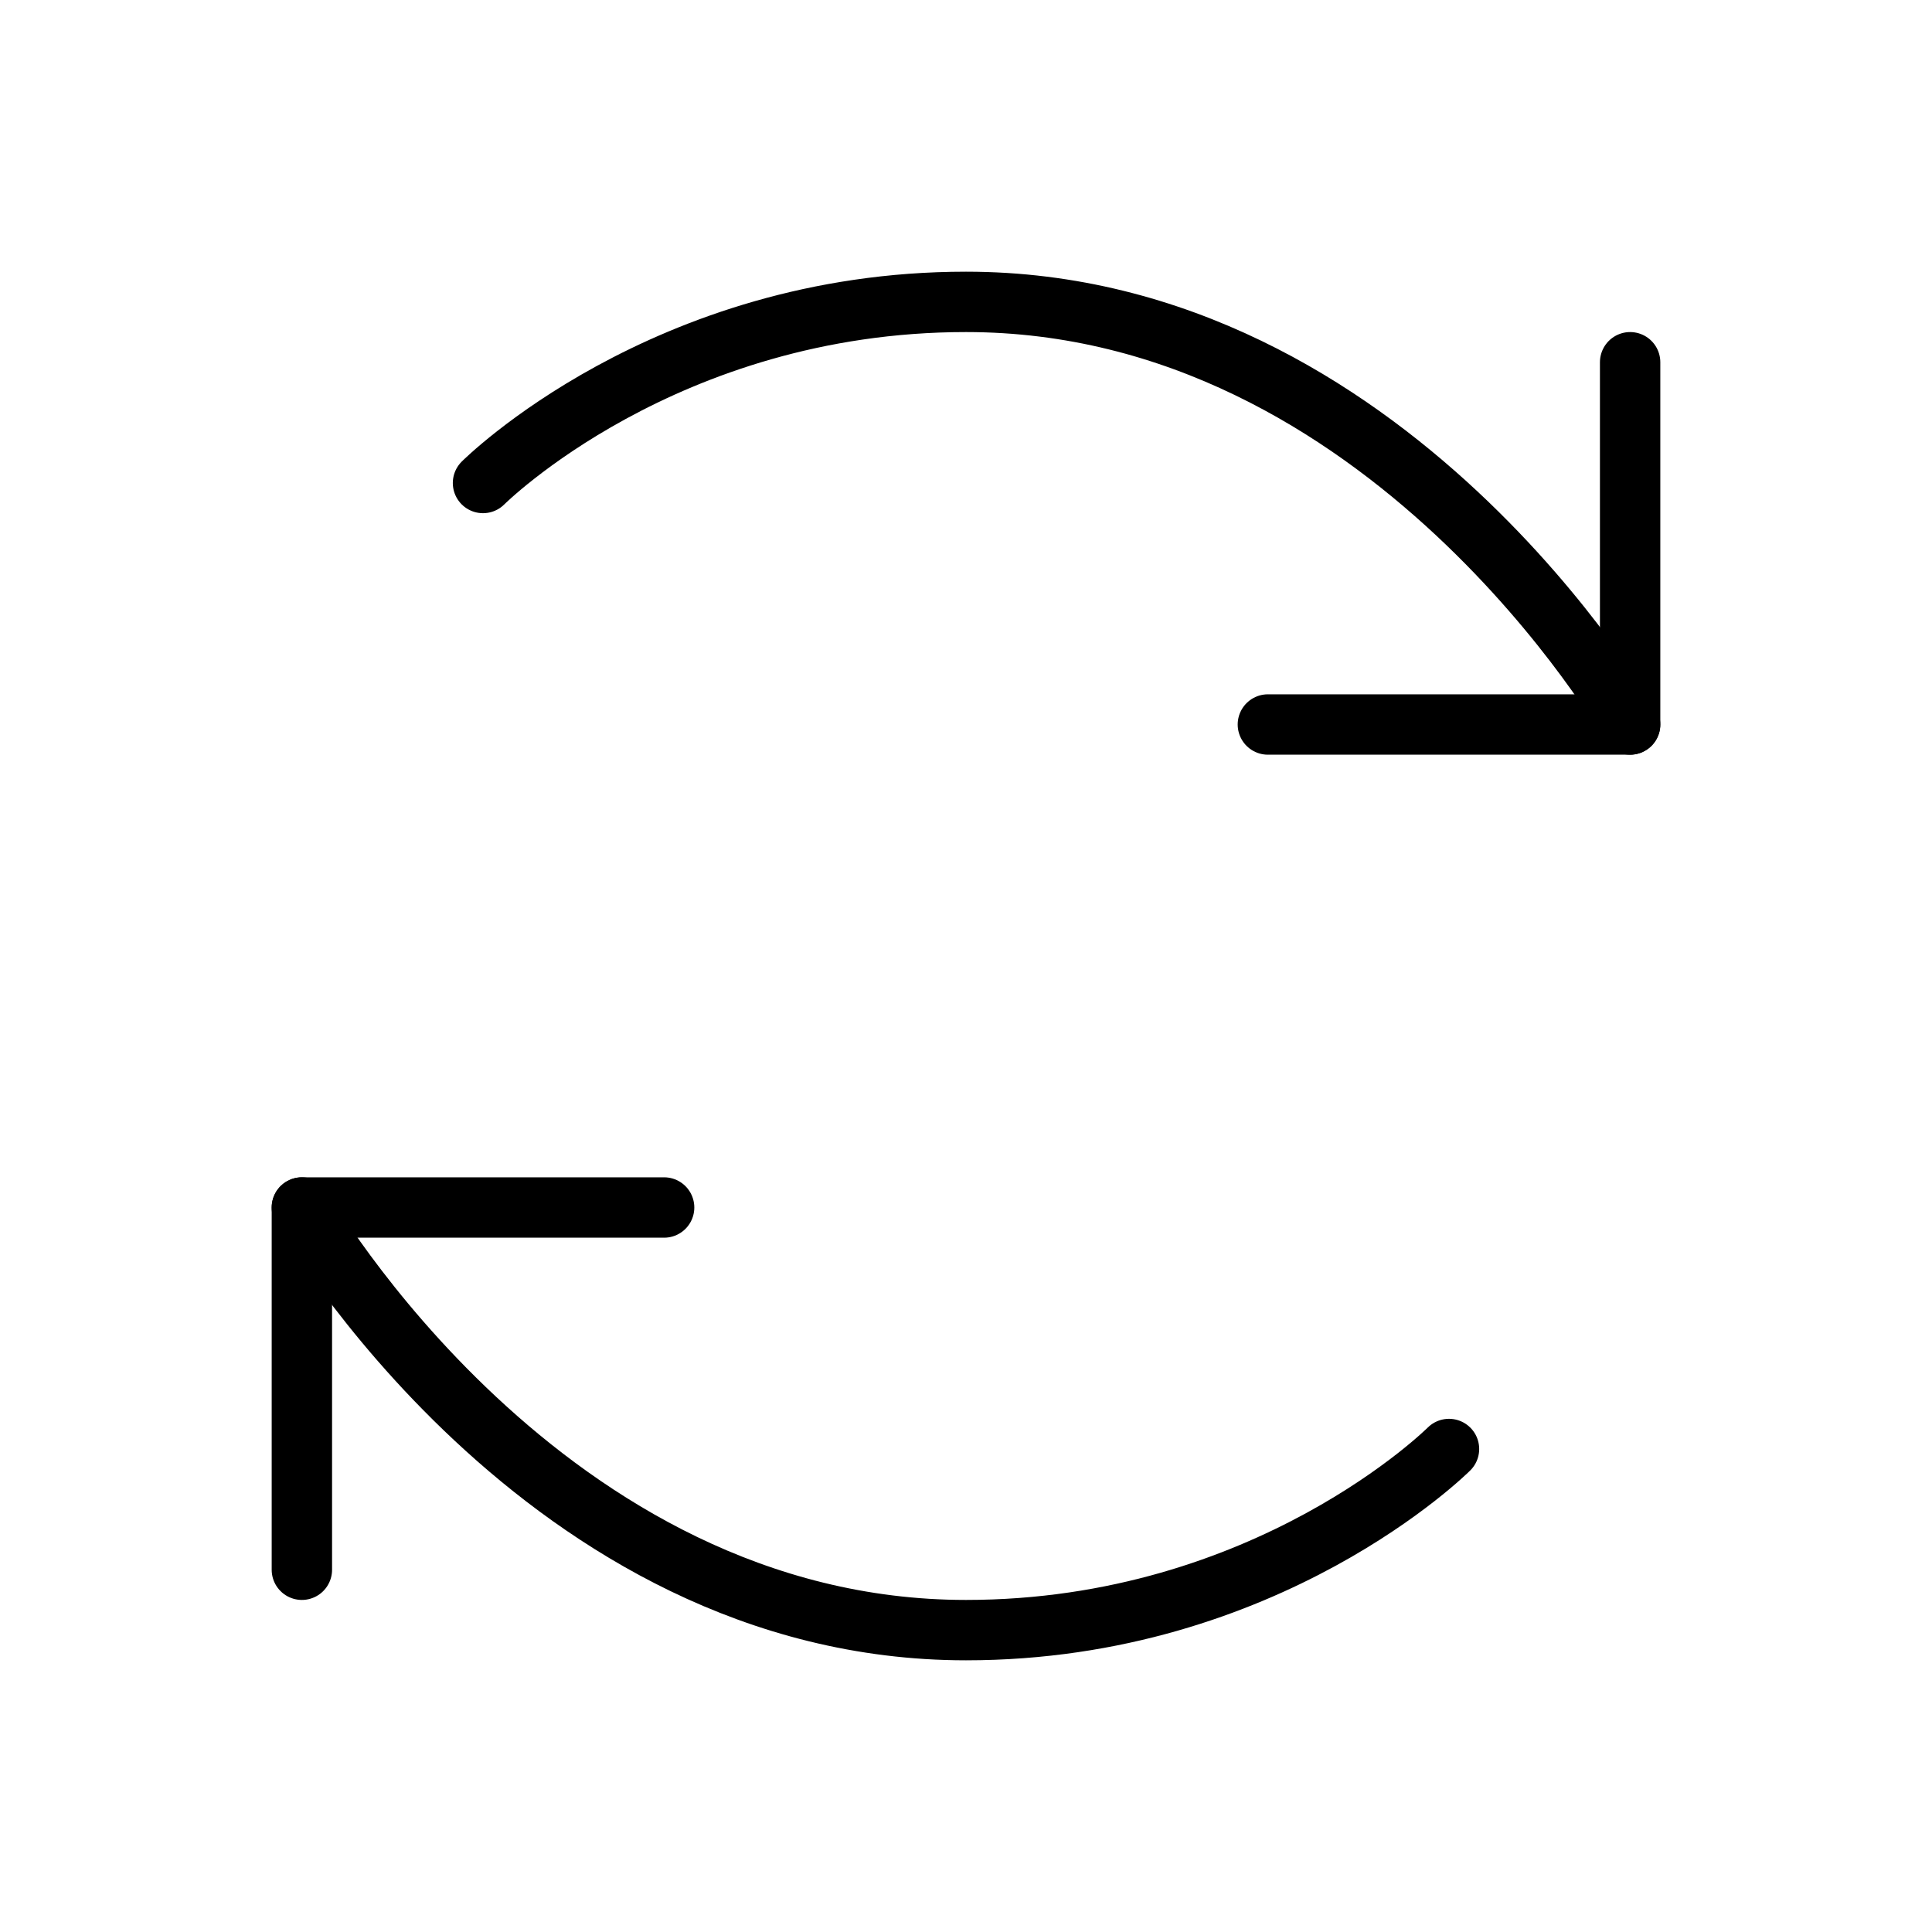 <svg xmlns="http://www.w3.org/2000/svg" viewBox="0 0 256 256"><rect width="256" height="256" fill="none"/><path d="M64,64s24-24,64-24c56,0,88,56,88,56" fill="none" stroke="currentColor" stroke-linecap="round" stroke-linejoin="round" stroke-width="8"/><path d="M192,192s-24,24-64,24c-56,0-88-56-88-56" fill="none" stroke="currentColor" stroke-linecap="round" stroke-linejoin="round" stroke-width="8"/><polyline points="168 96 216 96 216 48" fill="none" stroke="currentColor" stroke-linecap="round" stroke-linejoin="round" stroke-width="8"/><polyline points="88 160 40 160 40 208" fill="none" stroke="currentColor" stroke-linecap="round" stroke-linejoin="round" stroke-width="8"/></svg>